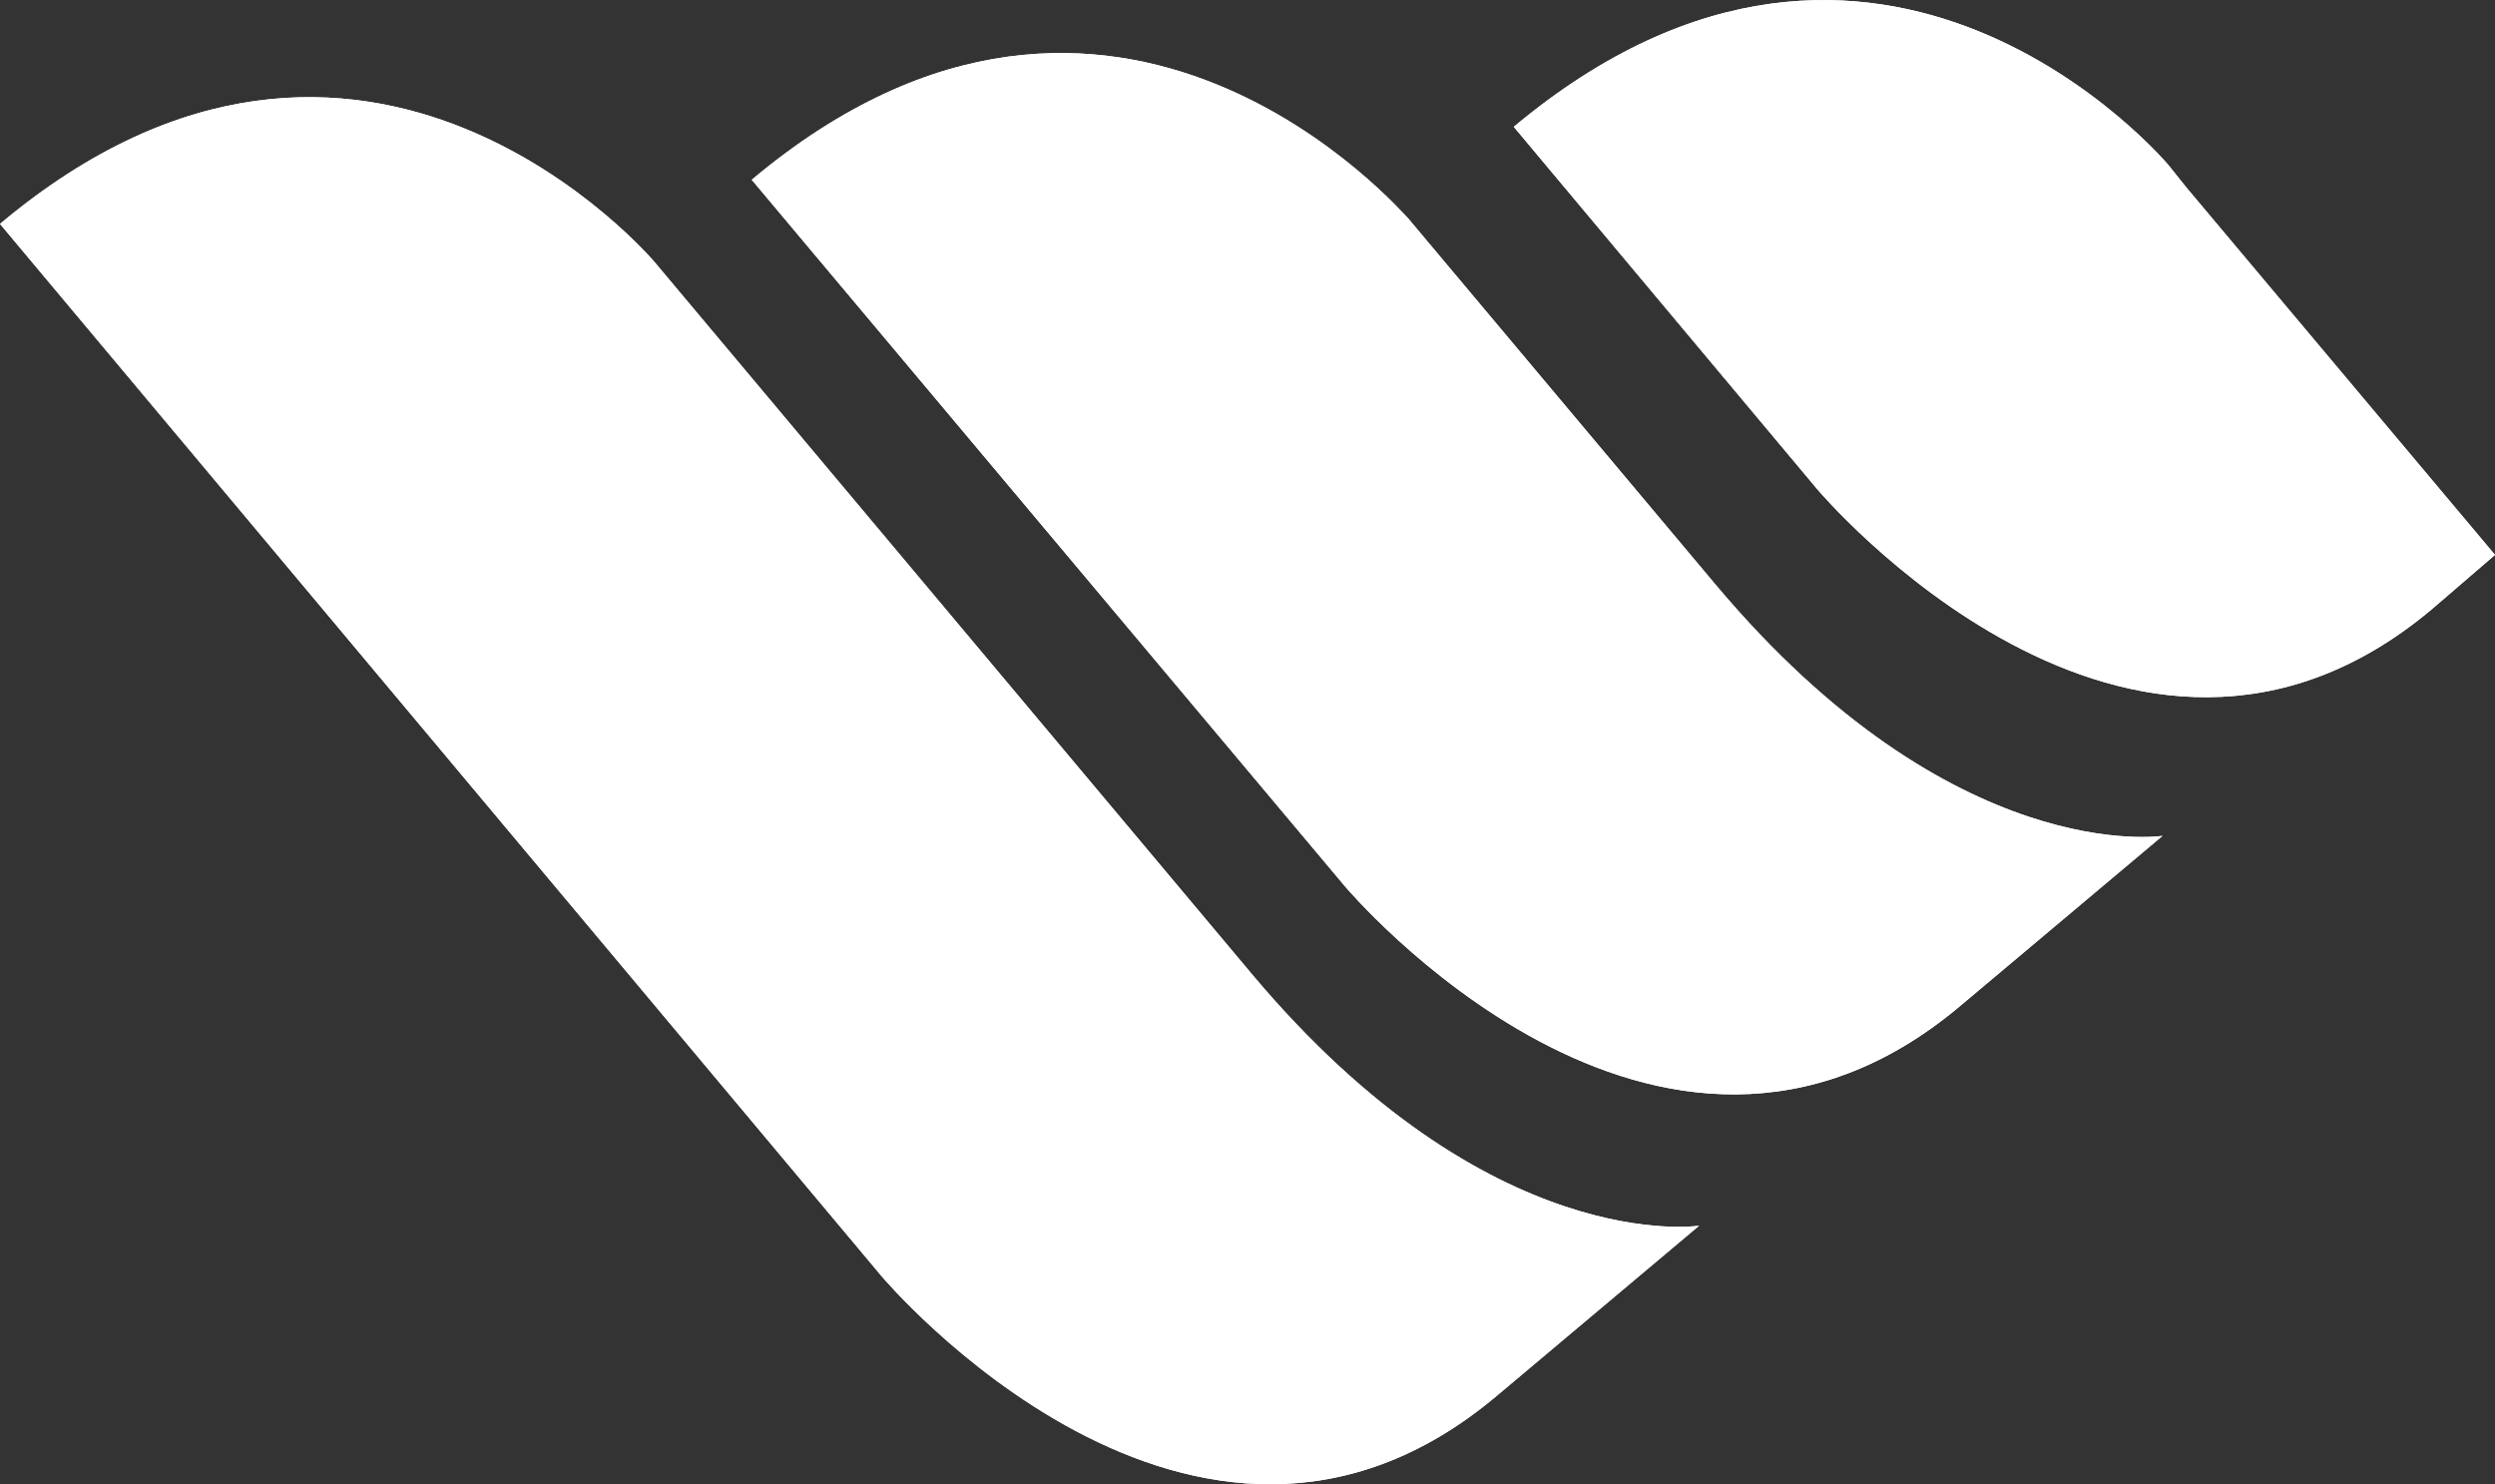<?xml version="1.0" encoding="UTF-8"?>
<svg id="Layer_2" data-name="Layer 2" xmlns="http://www.w3.org/2000/svg" viewBox="0 0 169.6 100.89">
  <rect x="0" y="0" width="169.6" height="100.89" fill="#333333" stroke="none"/>
  <defs>
    <style>
      .cls-1 {
        fill: #fff;
      }
    </style>
  </defs>
  <g id="Layer_1-2" data-name="Layer 1">
    <g id="Layer_2-2" data-name="Layer 2">
      <path class="cls-1" d="M51.1,12.22l40.3,48s21.3,25.4,41.8,8.2l13.8-11.6s-14.2,2.2-30.4-17.1l-20.9-24.9c-.1,0-19.8-23.4-44.6-2.6"/>
      <path class="cls-1" d="M102.9,8.62l20.6,24.6s21.3,25.4,41.8,8.2l4.3-3.7-21-25-1.2-1.5s-19.6-23.4-44.5-2.6"/>
      <path class="cls-1" d="M0,15.22l59.9,71.5s21.3,25.4,41.8,8.2l13.8-11.6s-14.2,2.2-30.4-17.1L44.5,17.82S24.8-5.58,0,15.22"/>
      <path class="cls-1" d="M51.1,12.22l40.3,48s21.3,25.4,41.8,8.2l13.8-11.6s-14.2,2.2-30.4-17.1l-20.9-24.9c-.1,0-19.8-23.4-44.6-2.6"/>
      <path class="cls-1" d="M102.9,8.62l20.6,24.6s21.3,25.4,41.8,8.2l4.3-3.7-21-25-1.2-1.5s-19.6-23.4-44.5-2.6"/>
      <path class="cls-1" d="M0,15.22l59.9,71.5s21.3,25.4,41.8,8.2l13.8-11.6s-14.2,2.2-30.4-17.1L44.5,17.82S24.8-5.58,0,15.22"/>
    </g>
  </g>
</svg>